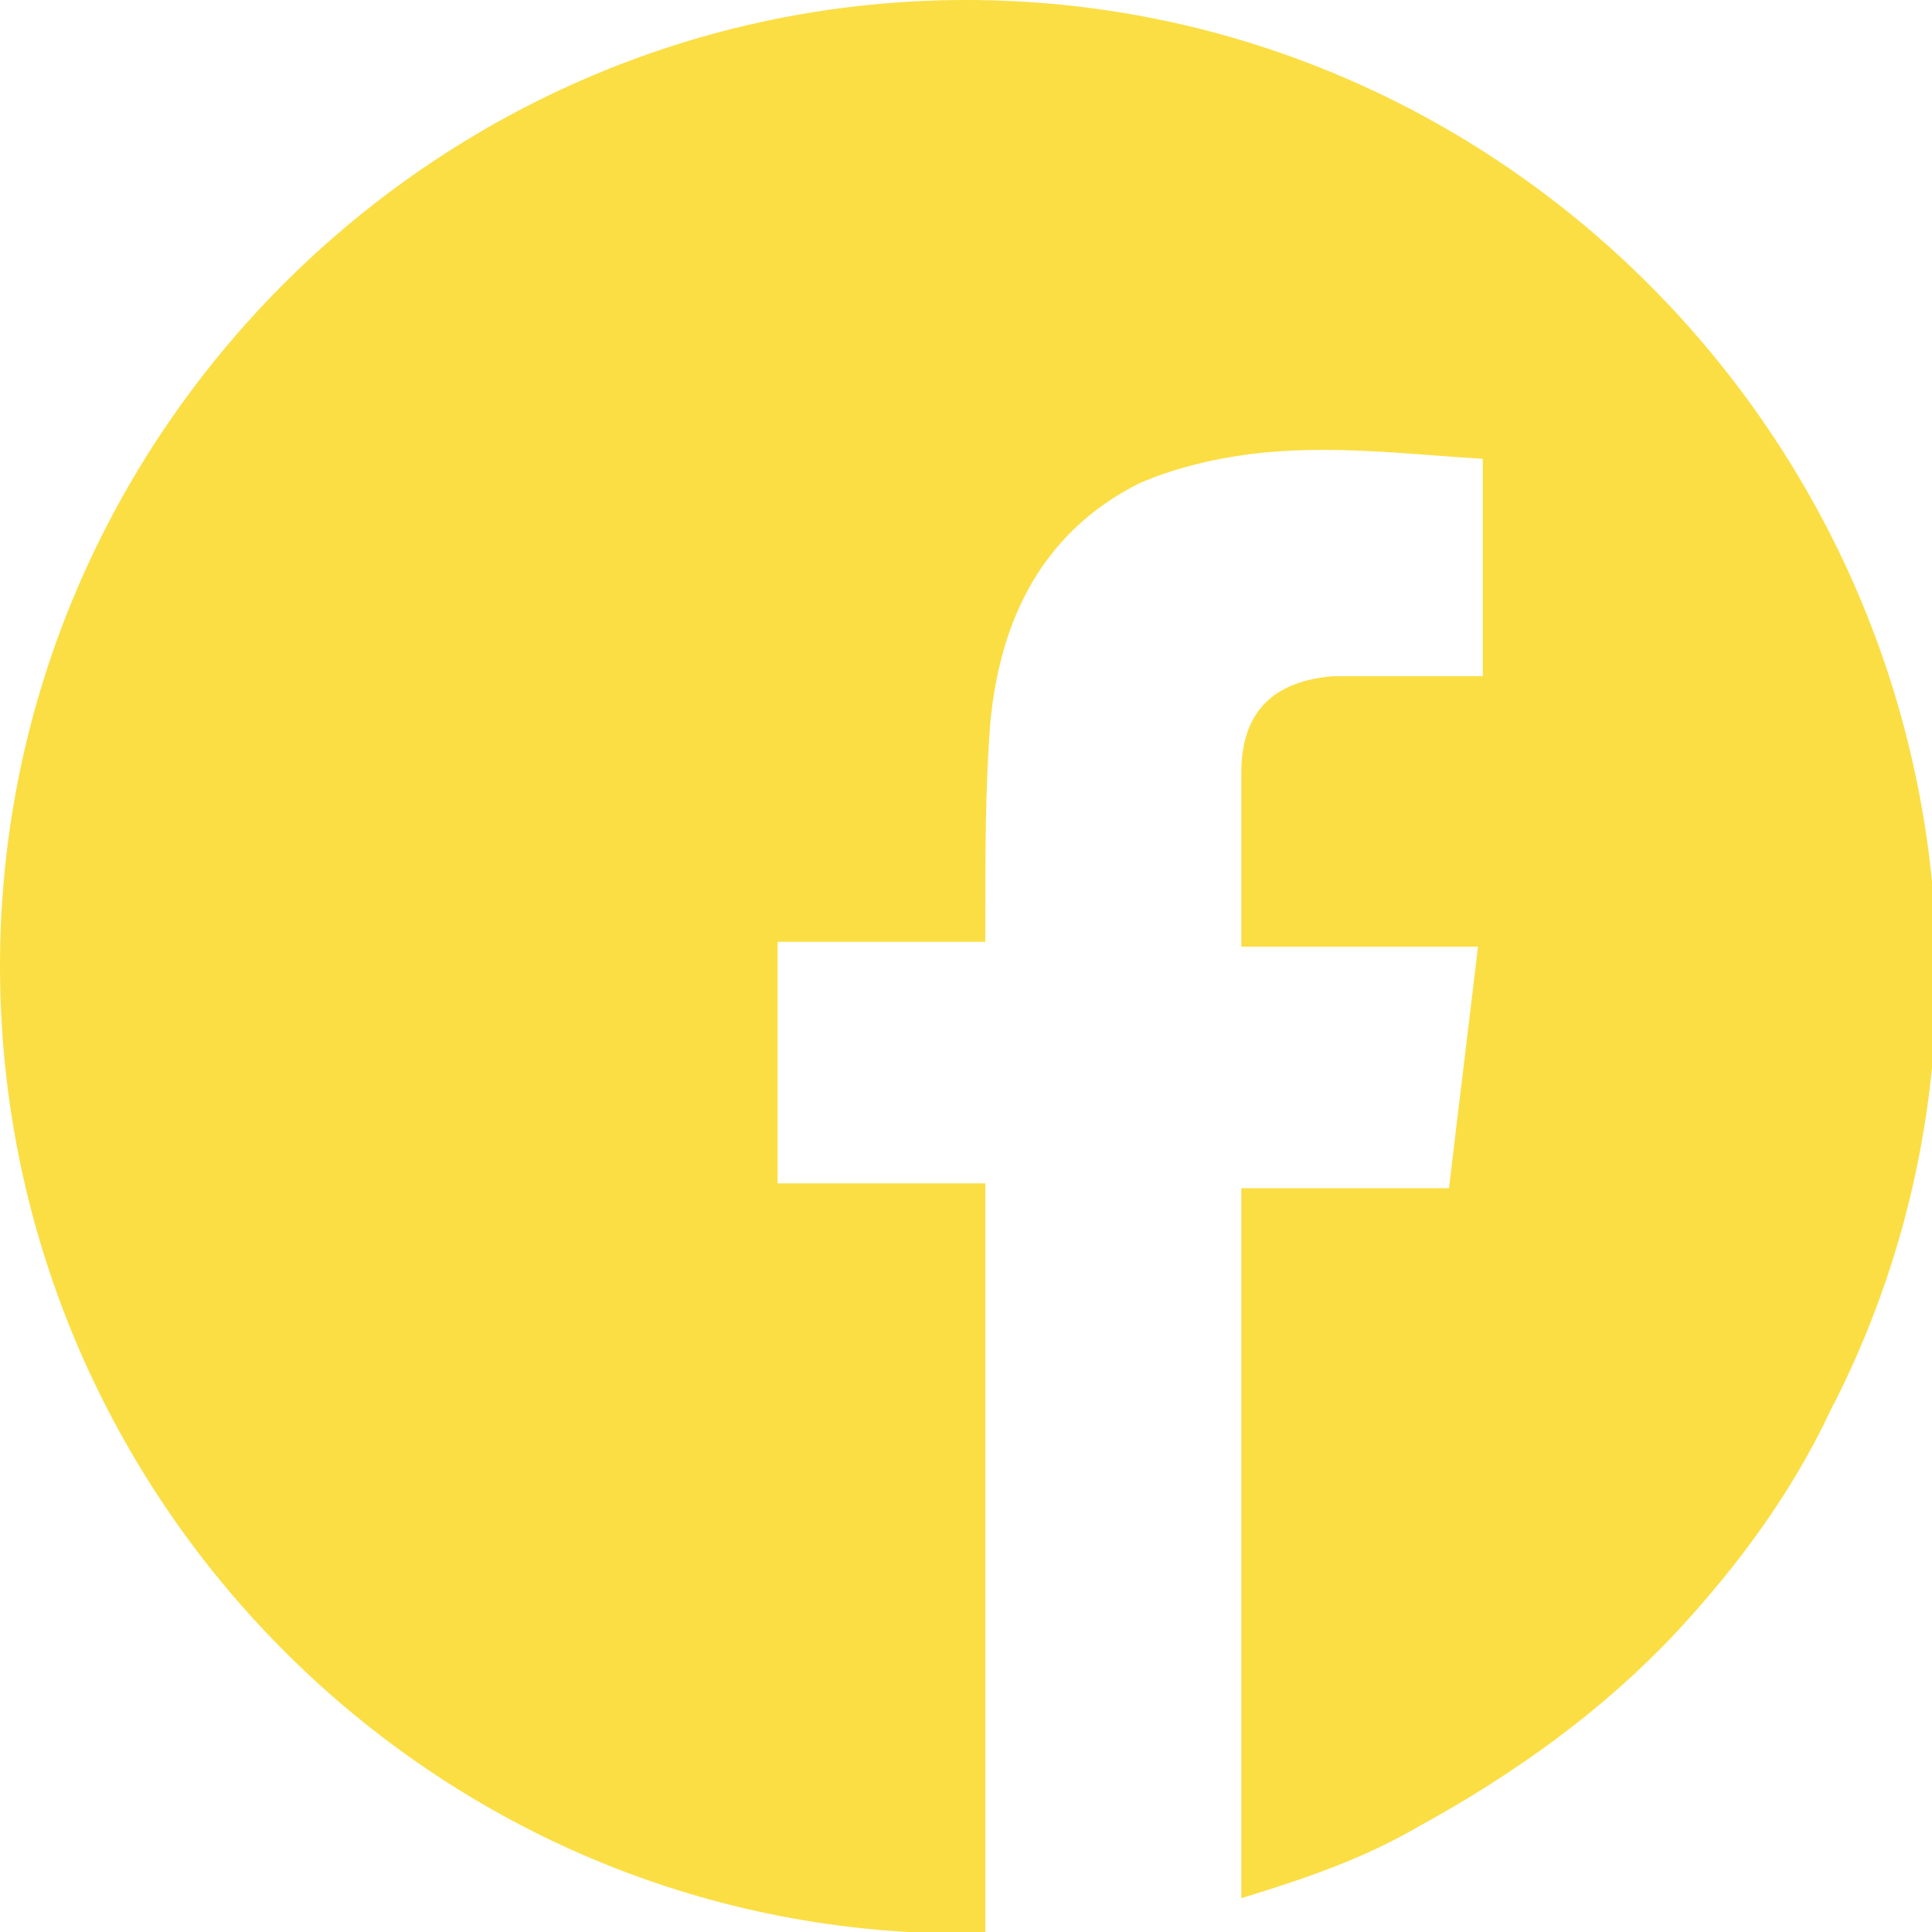 <?xml version="1.0" encoding="utf-8"?>
<!-- Generator: Adobe Illustrator 24.1.1, SVG Export Plug-In . SVG Version: 6.00 Build 0)  -->
<svg version="1.1" id="Layer_1" xmlns="http://www.w3.org/2000/svg" xmlns:xlink="http://www.w3.org/1999/xlink" x="0px" y="0px"
	 viewBox="0 0 40 40" style="enable-background:new 0 0 40 40;" xml:space="preserve">
<style type="text/css">
	.st0{fill:#FBDE44;}
</style>
<path class="st0" d="M20,0C9,0,0,9,0,20c0,10.6,8.3,19.4,18.8,20l0,0h1.6c0-0.1,0-0.3,0-0.4c0-4.9,0-9.8,0-14.6v-0.5h-4.3v-5h4.3
	c0-0.2,0-0.3,0-0.5c0-1.3,0-2.7,0.1-4c0.2-2.2,1.1-4,3.1-5c0.7-0.3,1.5-0.5,2.3-0.6c1.6-0.2,3.2,0,4.8,0.1V14c-0.1,0-0.3,0-0.4,0
	c-0.9,0-1.8,0-2.7,0c-1.2,0.1-1.9,0.7-1.9,2c0,1.1,0,2.3,0,3.4c0,0.1,0,0.1,0,0.2h4.9c-0.2,1.7-0.4,3.3-0.6,5h-4.3v14.7
	c1.3-0.4,2.5-0.8,3.7-1.5c2-1.1,3.8-2.4,5.3-4l0,0c1.3-1.4,2.4-2.9,3.2-4.6l0,0c1.4-2.7,2.2-5.8,2.2-9.1C40,9,31,0,20,0z"/>
</svg>
